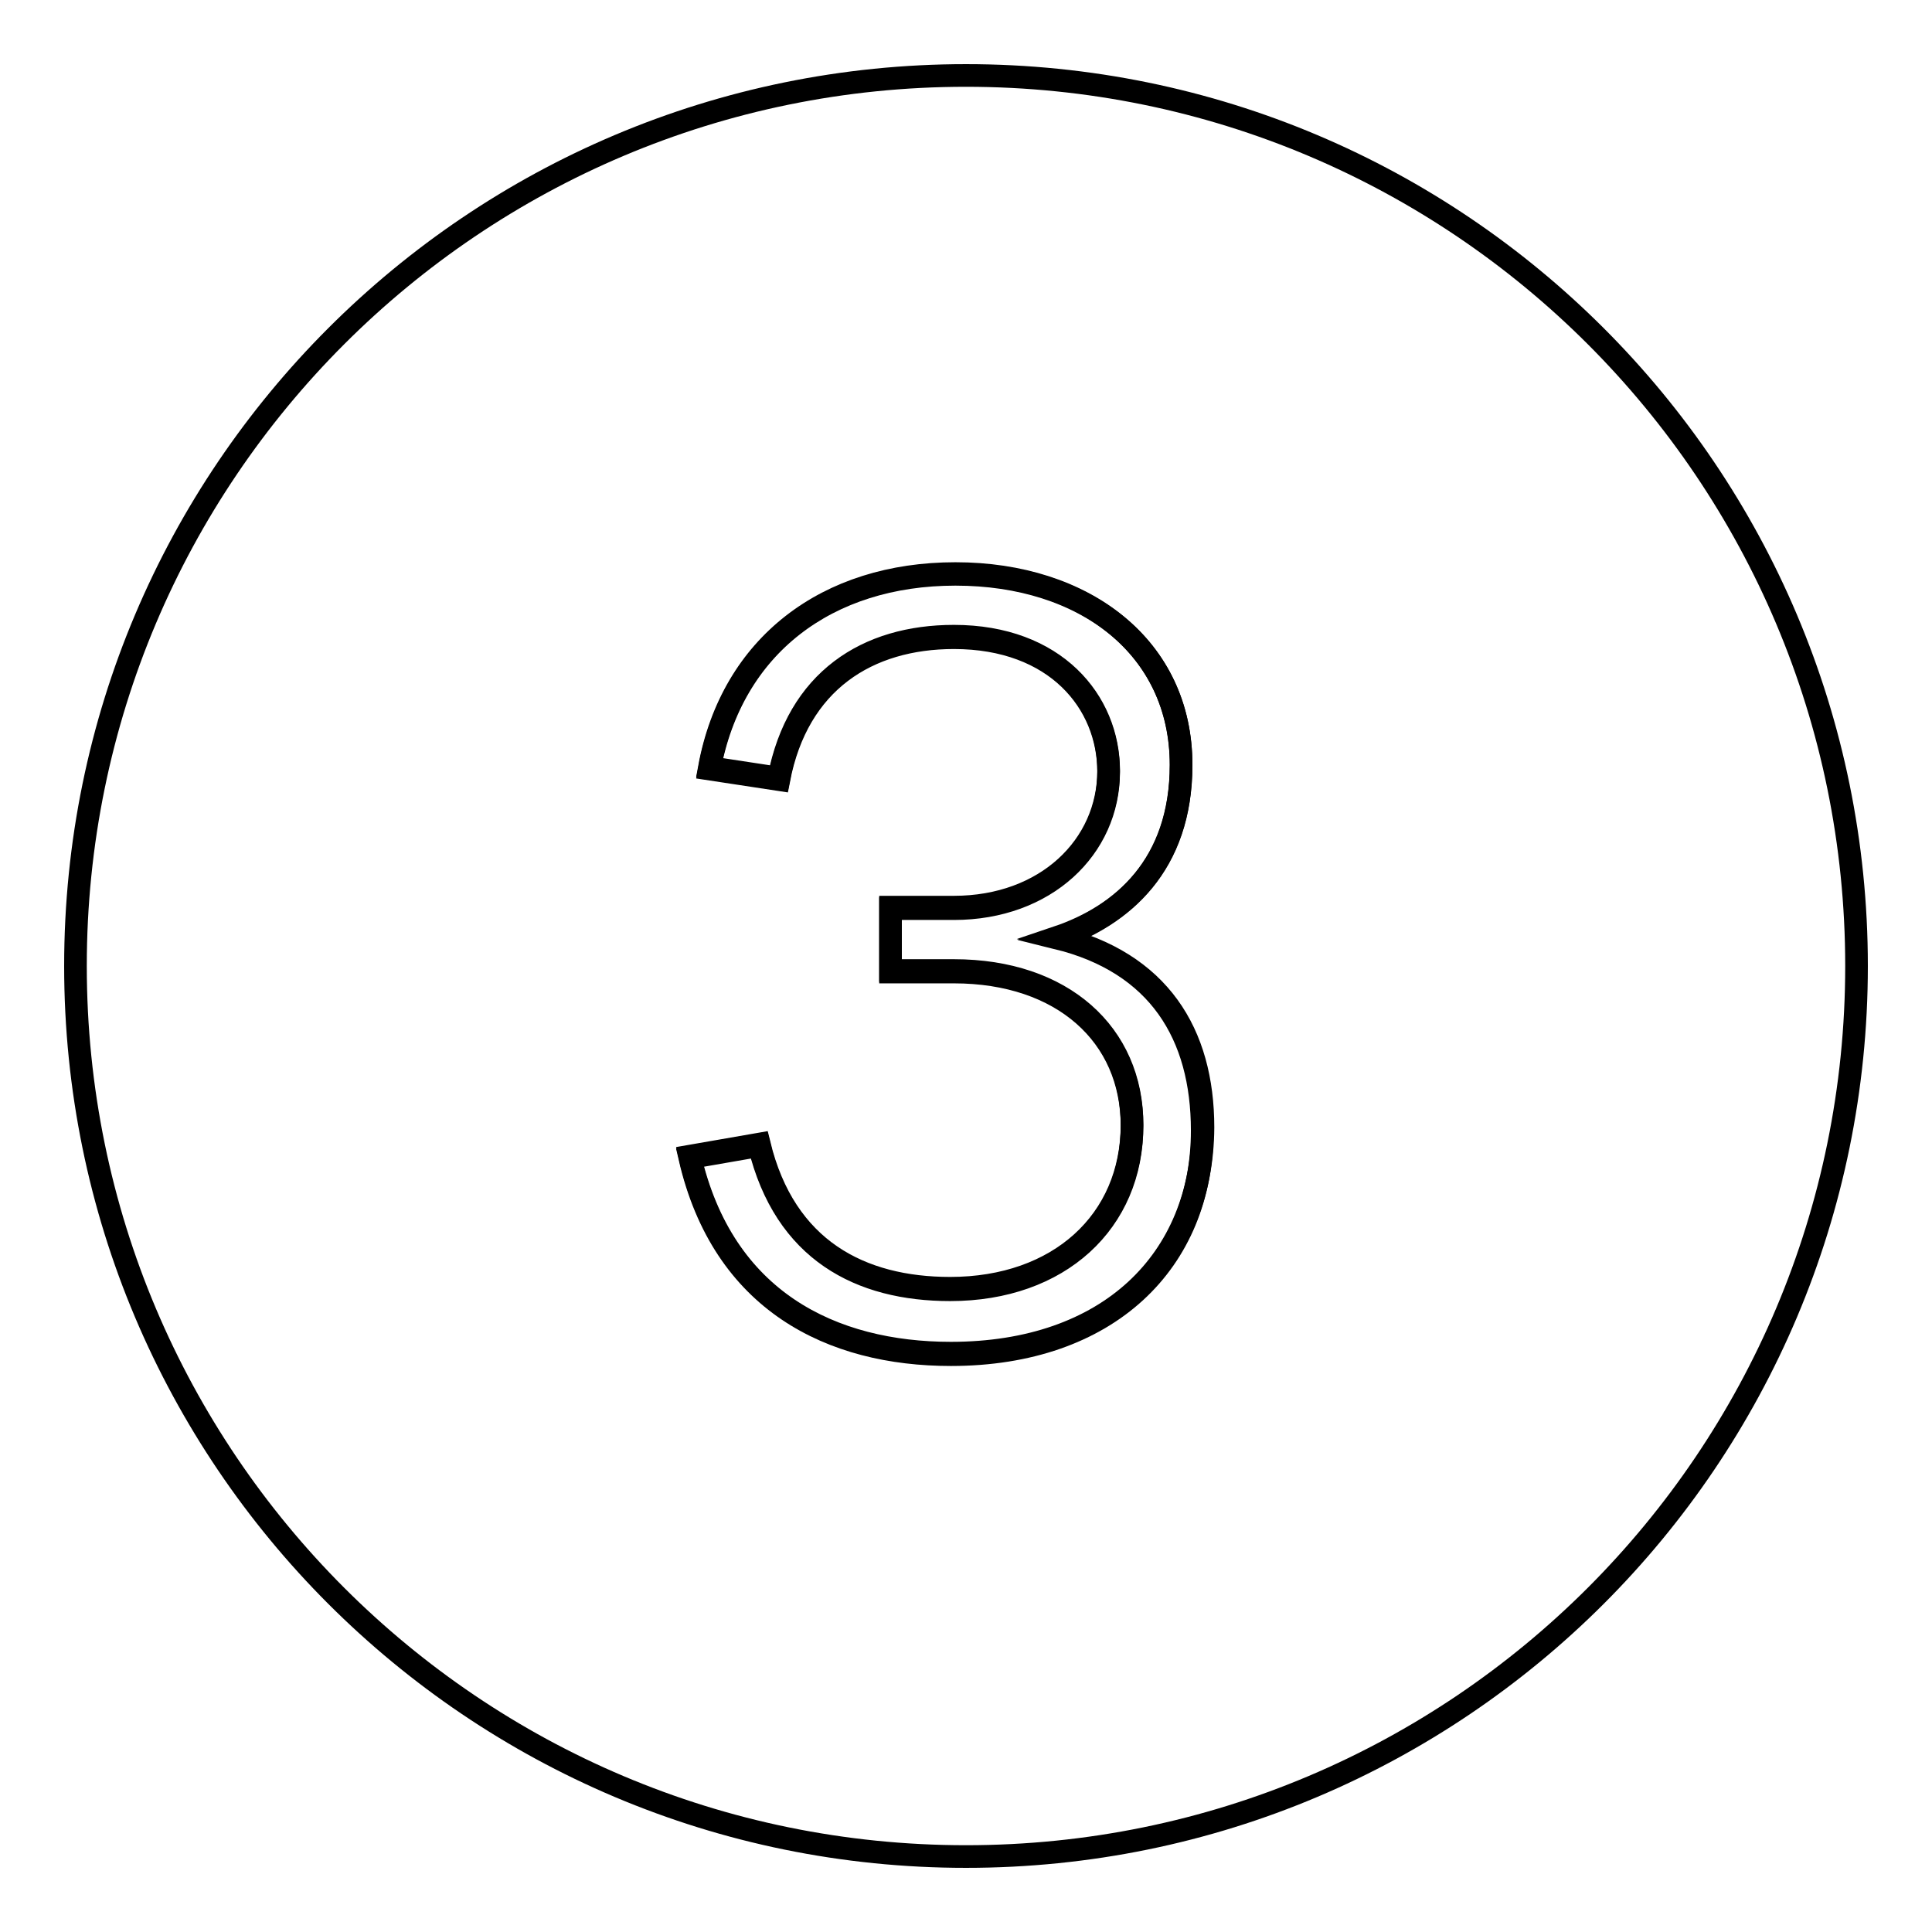 <?xml version="1.0" encoding="utf-8"?>
<!-- Svg Vector Icons : http://www.onlinewebfonts.com/icon -->
<!DOCTYPE svg PUBLIC "-//W3C//DTD SVG 1.1//EN" "http://www.w3.org/Graphics/SVG/1.1/DTD/svg11.dtd">
<svg version="1.1" xmlns="http://www.w3.org/2000/svg" xmlns:xlink="http://www.w3.org/1999/xlink" x="0px" y="0px" viewBox="0 0 256 256" enable-background="new 0 0 256 256" xml:space="preserve">
<g> <path stroke-width="3" fill-opacity="0" stroke="#000000"  d="M128,10C62.8,10,10,62.8,10,128c0,65.2,52.8,118,118,118c65.2,0,118-52.8,118-118C246,62.8,193.2,10,128,10 z M126,179.3c-15.7,0-30.2-6.9-34.6-26.1l9.2-1.6c3.4,14,13.5,19.1,25.3,19.1c14.4,0,24.1-8.9,24.1-21.7c0-12-9.2-20.4-23.6-20.4 h-8.4v-8.4h8.4c12.2,0,20.5-8.1,20.5-18.1c0-9.2-7.1-17.8-20.5-17.8c-11.5,0-20.7,5.8-23.2,18.8l-9.2-1.4 C97,85.5,109.6,76,126.6,76c17.1,0,29.9,9.8,29.9,25.3c0,13.3-7.8,20-16.4,22.9c13.5,3.3,19.3,12.7,19.3,25.2 C159.3,167,146.9,179.3,126,179.3L126,179.3z"/> <path stroke-width="3" fill-opacity="0" stroke="#000000"  d="M140.1,124.3c8.6-3,16.4-9.6,16.4-22.9c0-15.6-12.7-25.3-29.9-25.3c-17,0-29.6,9.5-32.6,25.8l9.2,1.4 c2.5-13,11.8-18.8,23.2-18.8c13.5,0,20.5,8.6,20.5,17.8c0,10.1-8.4,18.1-20.5,18.1h-8.4v8.4h8.4c14.4,0,23.6,8.4,23.6,20.4 c0,12.7-9.6,21.7-24.1,21.7c-11.9,0-21.9-5.1-25.3-19.1l-9.2,1.6c4.4,19.1,18.8,26.1,34.6,26.1c20.8,0,33.3-12.3,33.3-29.7 C159.3,137.1,153.5,127.6,140.1,124.3z"/></g>
</svg>